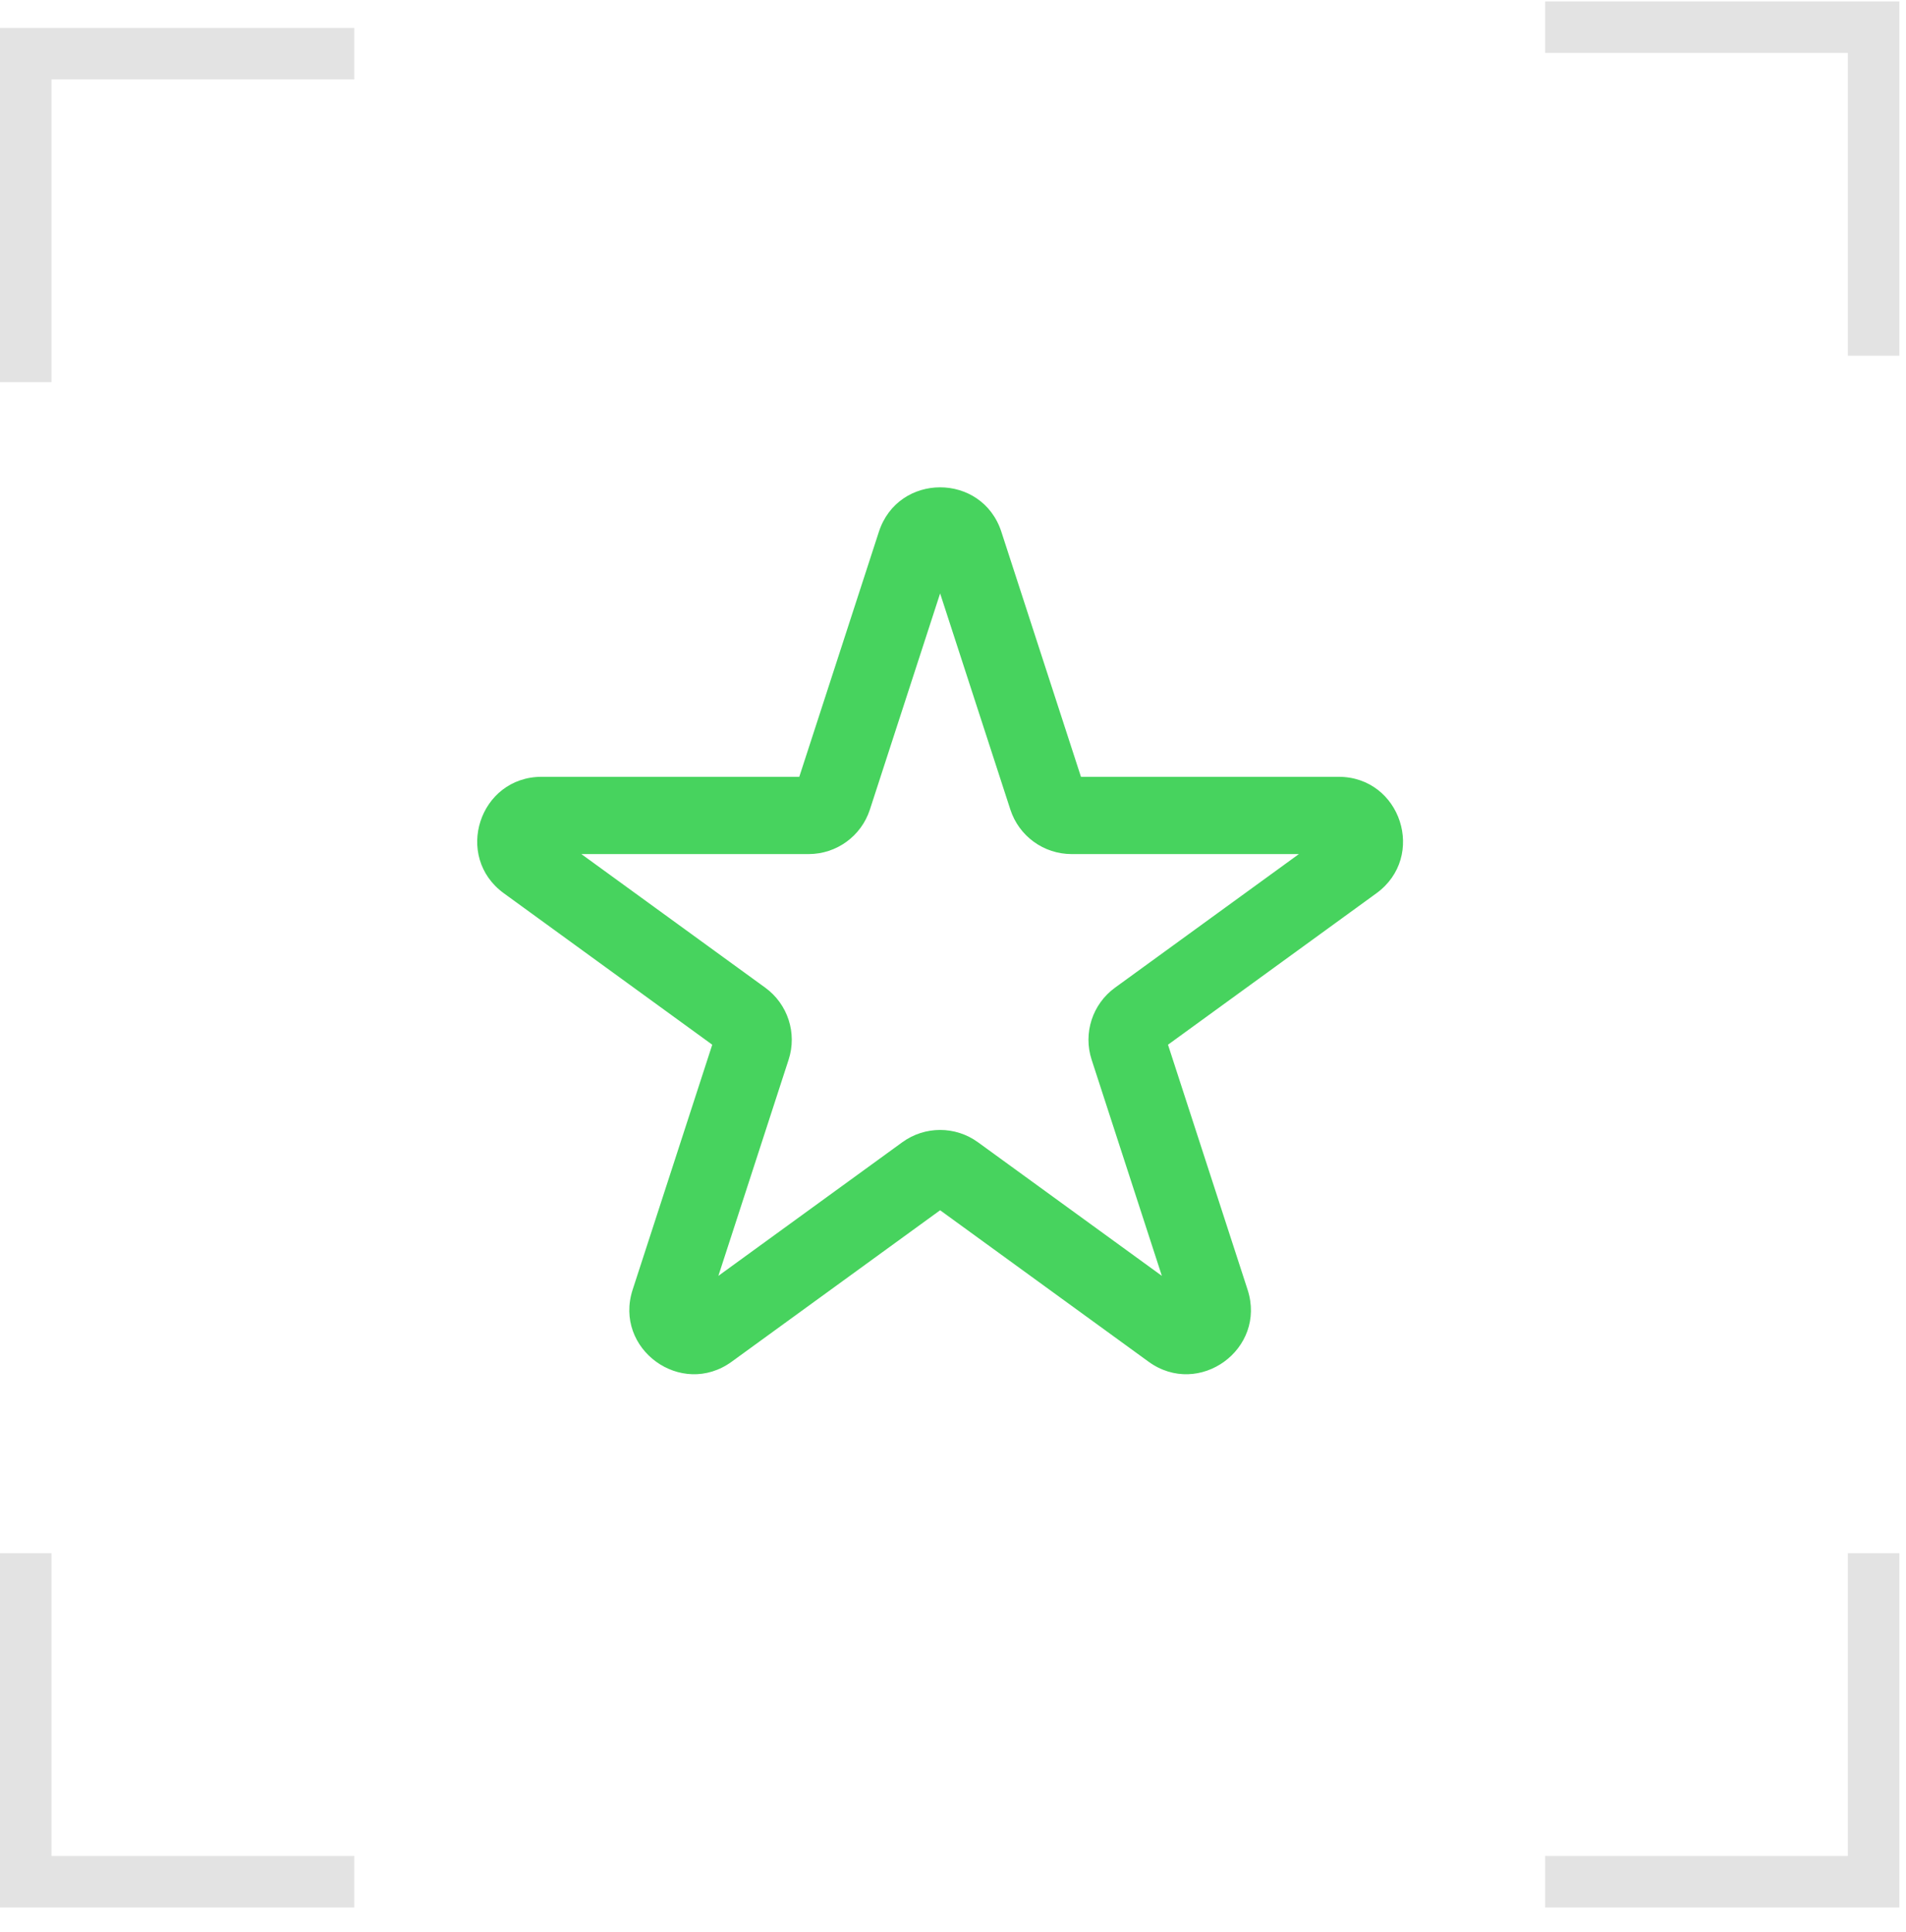 <svg width="74" height="75" viewBox="0 0 74 75" fill="none" xmlns="http://www.w3.org/2000/svg">
<path fill-rule="evenodd" clip-rule="evenodd" d="M0 1.084H13.754V3.084H2V14.838H0V1.084Z" fill="#E3E3E3"/>
<path fill-rule="evenodd" clip-rule="evenodd" d="M0 74.055H13.754V72.055H2V60.301H0V74.055Z" fill="#E3E3E3"/>
<path fill-rule="evenodd" clip-rule="evenodd" d="M73.743 74.055H59.989V72.055H71.743V60.301H73.743V74.055Z" fill="#E3E3E3"/>
<path fill-rule="evenodd" clip-rule="evenodd" d="M73.743 0.055H59.989V2.055H71.743V13.809H73.743V0.055Z" fill="#E3E3E3"/>
<path fill-rule="evenodd" clip-rule="evenodd" d="M34.122 20.647C34.871 18.344 38.129 18.344 38.878 20.647L41.968 30.158H51.968C54.39 30.158 55.397 33.257 53.437 34.681L45.347 40.559L48.437 50.069C49.186 52.372 46.55 54.288 44.59 52.864L36.5 46.986L28.41 52.864C26.451 54.288 23.814 52.372 24.563 50.069L27.653 40.559L19.563 34.681C17.603 33.257 18.61 30.158 21.032 30.158H31.032L34.122 20.647ZM36.5 23.038L33.773 31.431C33.438 32.461 32.479 33.158 31.395 33.158H22.571L29.71 38.345C30.586 38.981 30.953 40.11 30.618 41.14L27.891 49.533L35.031 44.346C35.907 43.709 37.093 43.709 37.969 44.346L45.109 49.533L42.382 41.14C42.047 40.11 42.414 38.981 43.29 38.345L50.429 33.158H41.605C40.522 33.158 39.562 32.461 39.227 31.431L36.5 23.038Z" fill="#47D35E"/>
</svg>
